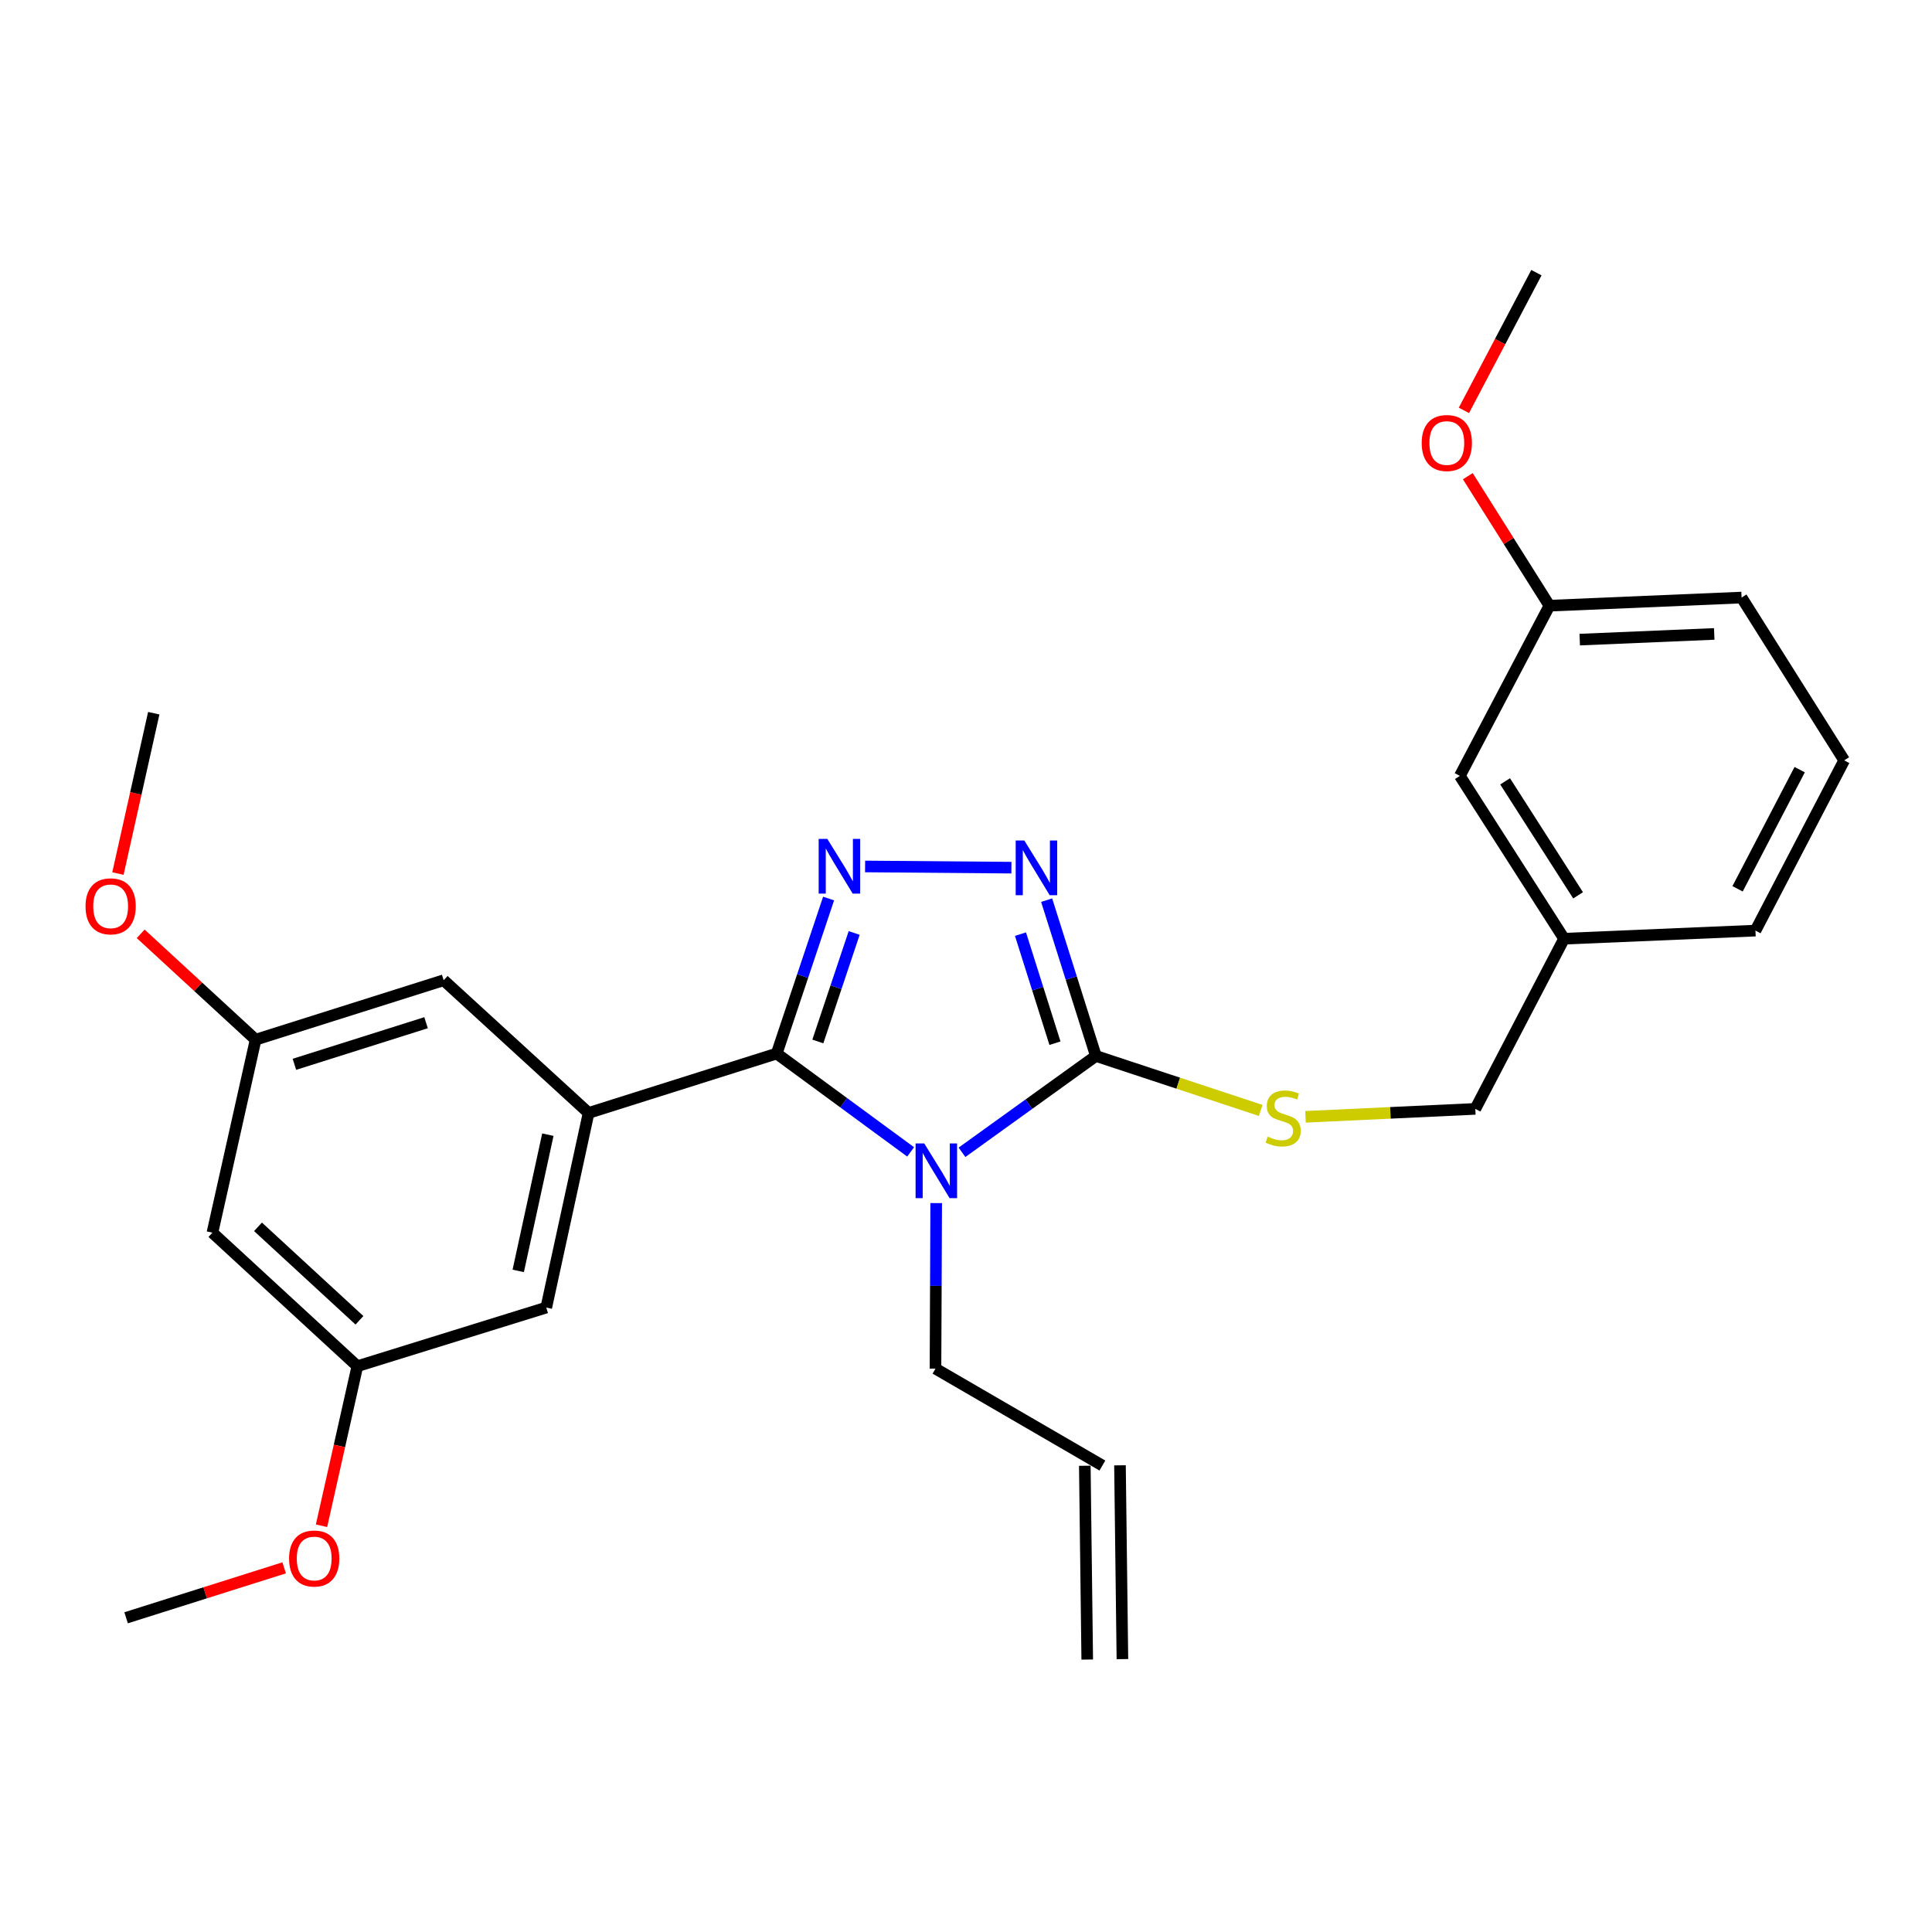 <?xml version='1.0' encoding='iso-8859-1'?>
<svg version='1.1' baseProfile='full'
              xmlns='http://www.w3.org/2000/svg'
                      xmlns:rdkit='http://www.rdkit.org/xml'
                      xmlns:xlink='http://www.w3.org/1999/xlink'
                  xml:space='preserve'
width='1000px' height='1000px' viewBox='0 0 1000 1000'>
<!-- END OF HEADER -->
<rect style='opacity:1.0;fill:#FFFFFF;stroke:none' width='1000' height='1000' x='0' y='0'> </rect>
<path class='bond-0' d='M 471.342,596.223 L 436.68,570.766' style='fill:none;fill-rule:evenodd;stroke:#0000FF;stroke-width:6px;stroke-linecap:butt;stroke-linejoin:miter;stroke-opacity:1' />
<path class='bond-0' d='M 436.68,570.766 L 402.018,545.309' style='fill:none;fill-rule:evenodd;stroke:#000000;stroke-width:6px;stroke-linecap:butt;stroke-linejoin:miter;stroke-opacity:1' />
<path class='bond-2' d='M 497.928,596.435 L 532.579,571.499' style='fill:none;fill-rule:evenodd;stroke:#0000FF;stroke-width:6px;stroke-linecap:butt;stroke-linejoin:miter;stroke-opacity:1' />
<path class='bond-2' d='M 532.579,571.499 L 567.23,546.563' style='fill:none;fill-rule:evenodd;stroke:#000000;stroke-width:6px;stroke-linecap:butt;stroke-linejoin:miter;stroke-opacity:1' />
<path class='bond-11' d='M 484.574,622.714 L 484.392,665.56' style='fill:none;fill-rule:evenodd;stroke:#0000FF;stroke-width:6px;stroke-linecap:butt;stroke-linejoin:miter;stroke-opacity:1' />
<path class='bond-11' d='M 484.392,665.56 L 484.21,708.406' style='fill:none;fill-rule:evenodd;stroke:#000000;stroke-width:6px;stroke-linecap:butt;stroke-linejoin:miter;stroke-opacity:1' />
<path class='bond-1' d='M 402.018,545.309 L 415.451,505.197' style='fill:none;fill-rule:evenodd;stroke:#000000;stroke-width:6px;stroke-linecap:butt;stroke-linejoin:miter;stroke-opacity:1' />
<path class='bond-1' d='M 415.451,505.197 L 428.883,465.085' style='fill:none;fill-rule:evenodd;stroke:#0000FF;stroke-width:6px;stroke-linecap:butt;stroke-linejoin:miter;stroke-opacity:1' />
<path class='bond-1' d='M 423.314,539.057 L 432.717,510.978' style='fill:none;fill-rule:evenodd;stroke:#000000;stroke-width:6px;stroke-linecap:butt;stroke-linejoin:miter;stroke-opacity:1' />
<path class='bond-1' d='M 432.717,510.978 L 442.119,482.9' style='fill:none;fill-rule:evenodd;stroke:#0000FF;stroke-width:6px;stroke-linecap:butt;stroke-linejoin:miter;stroke-opacity:1' />
<path class='bond-4' d='M 402.018,545.309 L 304.654,576.061' style='fill:none;fill-rule:evenodd;stroke:#000000;stroke-width:6px;stroke-linecap:butt;stroke-linejoin:miter;stroke-opacity:1' />
<path class='bond-27' d='M 447.77,448.478 L 523.501,449.102' style='fill:none;fill-rule:evenodd;stroke:#0000FF;stroke-width:6px;stroke-linecap:butt;stroke-linejoin:miter;stroke-opacity:1' />
<path class='bond-3' d='M 567.23,546.563 L 554.485,506.242' style='fill:none;fill-rule:evenodd;stroke:#000000;stroke-width:6px;stroke-linecap:butt;stroke-linejoin:miter;stroke-opacity:1' />
<path class='bond-3' d='M 554.485,506.242 L 541.741,465.921' style='fill:none;fill-rule:evenodd;stroke:#0000FF;stroke-width:6px;stroke-linecap:butt;stroke-linejoin:miter;stroke-opacity:1' />
<path class='bond-3' d='M 546.045,539.955 L 537.124,511.73' style='fill:none;fill-rule:evenodd;stroke:#000000;stroke-width:6px;stroke-linecap:butt;stroke-linejoin:miter;stroke-opacity:1' />
<path class='bond-3' d='M 537.124,511.73 L 528.202,483.505' style='fill:none;fill-rule:evenodd;stroke:#0000FF;stroke-width:6px;stroke-linecap:butt;stroke-linejoin:miter;stroke-opacity:1' />
<path class='bond-5' d='M 567.23,546.563 L 609.884,560.659' style='fill:none;fill-rule:evenodd;stroke:#000000;stroke-width:6px;stroke-linecap:butt;stroke-linejoin:miter;stroke-opacity:1' />
<path class='bond-5' d='M 609.884,560.659 L 652.538,574.756' style='fill:none;fill-rule:evenodd;stroke:#CCCC00;stroke-width:6px;stroke-linecap:butt;stroke-linejoin:miter;stroke-opacity:1' />
<path class='bond-6' d='M 304.654,576.061 L 282.743,676.794' style='fill:none;fill-rule:evenodd;stroke:#000000;stroke-width:6px;stroke-linecap:butt;stroke-linejoin:miter;stroke-opacity:1' />
<path class='bond-6' d='M 283.574,587.301 L 268.237,657.814' style='fill:none;fill-rule:evenodd;stroke:#000000;stroke-width:6px;stroke-linecap:butt;stroke-linejoin:miter;stroke-opacity:1' />
<path class='bond-7' d='M 304.654,576.061 L 229.645,507.374' style='fill:none;fill-rule:evenodd;stroke:#000000;stroke-width:6px;stroke-linecap:butt;stroke-linejoin:miter;stroke-opacity:1' />
<path class='bond-14' d='M 675.739,578.06 L 719.679,576.008' style='fill:none;fill-rule:evenodd;stroke:#CCCC00;stroke-width:6px;stroke-linecap:butt;stroke-linejoin:miter;stroke-opacity:1' />
<path class='bond-14' d='M 719.679,576.008 L 763.619,573.957' style='fill:none;fill-rule:evenodd;stroke:#000000;stroke-width:6px;stroke-linecap:butt;stroke-linejoin:miter;stroke-opacity:1' />
<path class='bond-9' d='M 282.743,676.794 L 184.963,707.142' style='fill:none;fill-rule:evenodd;stroke:#000000;stroke-width:6px;stroke-linecap:butt;stroke-linejoin:miter;stroke-opacity:1' />
<path class='bond-10' d='M 229.645,507.374 L 132.3,538.137' style='fill:none;fill-rule:evenodd;stroke:#000000;stroke-width:6px;stroke-linecap:butt;stroke-linejoin:miter;stroke-opacity:1' />
<path class='bond-10' d='M 220.53,529.351 L 152.388,550.885' style='fill:none;fill-rule:evenodd;stroke:#000000;stroke-width:6px;stroke-linecap:butt;stroke-linejoin:miter;stroke-opacity:1' />
<path class='bond-8' d='M 109.954,638.031 L 132.3,538.137' style='fill:none;fill-rule:evenodd;stroke:#000000;stroke-width:6px;stroke-linecap:butt;stroke-linejoin:miter;stroke-opacity:1' />
<path class='bond-28' d='M 109.954,638.031 L 184.963,707.142' style='fill:none;fill-rule:evenodd;stroke:#000000;stroke-width:6px;stroke-linecap:butt;stroke-linejoin:miter;stroke-opacity:1' />
<path class='bond-28' d='M 133.544,635.006 L 186.05,683.384' style='fill:none;fill-rule:evenodd;stroke:#000000;stroke-width:6px;stroke-linecap:butt;stroke-linejoin:miter;stroke-opacity:1' />
<path class='bond-19' d='M 184.963,707.142 L 175.689,748.437' style='fill:none;fill-rule:evenodd;stroke:#000000;stroke-width:6px;stroke-linecap:butt;stroke-linejoin:miter;stroke-opacity:1' />
<path class='bond-19' d='M 175.689,748.437 L 166.415,789.732' style='fill:none;fill-rule:evenodd;stroke:#FF0000;stroke-width:6px;stroke-linecap:butt;stroke-linejoin:miter;stroke-opacity:1' />
<path class='bond-18' d='M 132.3,538.137 L 102.56,510.743' style='fill:none;fill-rule:evenodd;stroke:#000000;stroke-width:6px;stroke-linecap:butt;stroke-linejoin:miter;stroke-opacity:1' />
<path class='bond-18' d='M 102.56,510.743 L 72.821,483.349' style='fill:none;fill-rule:evenodd;stroke:#FF0000;stroke-width:6px;stroke-linecap:butt;stroke-linejoin:miter;stroke-opacity:1' />
<path class='bond-12' d='M 484.21,708.406 L 570.599,758.561' style='fill:none;fill-rule:evenodd;stroke:#000000;stroke-width:6px;stroke-linecap:butt;stroke-linejoin:miter;stroke-opacity:1' />
<path class='bond-13' d='M 561.495,758.675 L 562.75,858.983' style='fill:none;fill-rule:evenodd;stroke:#000000;stroke-width:6px;stroke-linecap:butt;stroke-linejoin:miter;stroke-opacity:1' />
<path class='bond-13' d='M 579.702,758.447 L 580.957,858.756' style='fill:none;fill-rule:evenodd;stroke:#000000;stroke-width:6px;stroke-linecap:butt;stroke-linejoin:miter;stroke-opacity:1' />
<path class='bond-16' d='M 763.619,573.957 L 809.565,485.878' style='fill:none;fill-rule:evenodd;stroke:#000000;stroke-width:6px;stroke-linecap:butt;stroke-linejoin:miter;stroke-opacity:1' />
<path class='bond-15' d='M 755.618,401.593 L 809.565,485.878' style='fill:none;fill-rule:evenodd;stroke:#000000;stroke-width:6px;stroke-linecap:butt;stroke-linejoin:miter;stroke-opacity:1' />
<path class='bond-15' d='M 779.046,404.42 L 816.809,463.419' style='fill:none;fill-rule:evenodd;stroke:#000000;stroke-width:6px;stroke-linecap:butt;stroke-linejoin:miter;stroke-opacity:1' />
<path class='bond-17' d='M 755.618,401.593 L 801.978,313.504' style='fill:none;fill-rule:evenodd;stroke:#000000;stroke-width:6px;stroke-linecap:butt;stroke-linejoin:miter;stroke-opacity:1' />
<path class='bond-22' d='M 809.565,485.878 L 908.62,481.68' style='fill:none;fill-rule:evenodd;stroke:#000000;stroke-width:6px;stroke-linecap:butt;stroke-linejoin:miter;stroke-opacity:1' />
<path class='bond-20' d='M 801.978,313.504 L 780.859,279.987' style='fill:none;fill-rule:evenodd;stroke:#000000;stroke-width:6px;stroke-linecap:butt;stroke-linejoin:miter;stroke-opacity:1' />
<path class='bond-20' d='M 780.859,279.987 L 759.74,246.47' style='fill:none;fill-rule:evenodd;stroke:#FF0000;stroke-width:6px;stroke-linecap:butt;stroke-linejoin:miter;stroke-opacity:1' />
<path class='bond-29' d='M 801.978,313.504 L 901.437,309.296' style='fill:none;fill-rule:evenodd;stroke:#000000;stroke-width:6px;stroke-linecap:butt;stroke-linejoin:miter;stroke-opacity:1' />
<path class='bond-29' d='M 817.667,331.065 L 887.288,328.12' style='fill:none;fill-rule:evenodd;stroke:#000000;stroke-width:6px;stroke-linecap:butt;stroke-linejoin:miter;stroke-opacity:1' />
<path class='bond-24' d='M 61.042,452.147 L 70.314,410.649' style='fill:none;fill-rule:evenodd;stroke:#FF0000;stroke-width:6px;stroke-linecap:butt;stroke-linejoin:miter;stroke-opacity:1' />
<path class='bond-24' d='M 70.314,410.649 L 79.586,369.152' style='fill:none;fill-rule:evenodd;stroke:#000000;stroke-width:6px;stroke-linecap:butt;stroke-linejoin:miter;stroke-opacity:1' />
<path class='bond-25' d='M 147.075,811.515 L 106.174,824.439' style='fill:none;fill-rule:evenodd;stroke:#FF0000;stroke-width:6px;stroke-linecap:butt;stroke-linejoin:miter;stroke-opacity:1' />
<path class='bond-25' d='M 106.174,824.439 L 65.272,837.363' style='fill:none;fill-rule:evenodd;stroke:#000000;stroke-width:6px;stroke-linecap:butt;stroke-linejoin:miter;stroke-opacity:1' />
<path class='bond-26' d='M 757.719,212.411 L 776.48,176.771' style='fill:none;fill-rule:evenodd;stroke:#FF0000;stroke-width:6px;stroke-linecap:butt;stroke-linejoin:miter;stroke-opacity:1' />
<path class='bond-26' d='M 776.48,176.771 L 795.241,141.131' style='fill:none;fill-rule:evenodd;stroke:#000000;stroke-width:6px;stroke-linecap:butt;stroke-linejoin:miter;stroke-opacity:1' />
<path class='bond-21' d='M 954.545,393.571 L 908.62,481.68' style='fill:none;fill-rule:evenodd;stroke:#000000;stroke-width:6px;stroke-linecap:butt;stroke-linejoin:miter;stroke-opacity:1' />
<path class='bond-21' d='M 931.51,398.371 L 899.362,460.048' style='fill:none;fill-rule:evenodd;stroke:#000000;stroke-width:6px;stroke-linecap:butt;stroke-linejoin:miter;stroke-opacity:1' />
<path class='bond-23' d='M 954.545,393.571 L 901.437,309.296' style='fill:none;fill-rule:evenodd;stroke:#000000;stroke-width:6px;stroke-linecap:butt;stroke-linejoin:miter;stroke-opacity:1' />
<path  class='atom-0' d='M 478.385 591.834
L 487.665 606.834
Q 488.585 608.314, 490.065 610.994
Q 491.545 613.674, 491.625 613.834
L 491.625 591.834
L 495.385 591.834
L 495.385 620.154
L 491.505 620.154
L 481.545 603.754
Q 480.385 601.834, 479.145 599.634
Q 477.945 597.434, 477.585 596.754
L 477.585 620.154
L 473.905 620.154
L 473.905 591.834
L 478.385 591.834
' fill='#0000FF'/>
<path  class='atom-2' d='M 428.22 434.209
L 437.5 449.209
Q 438.42 450.689, 439.9 453.369
Q 441.38 456.049, 441.46 456.209
L 441.46 434.209
L 445.22 434.209
L 445.22 462.529
L 441.34 462.529
L 431.38 446.129
Q 430.22 444.209, 428.98 442.009
Q 427.78 439.809, 427.42 439.129
L 427.42 462.529
L 423.74 462.529
L 423.74 434.209
L 428.22 434.209
' fill='#0000FF'/>
<path  class='atom-4' d='M 530.198 435.048
L 539.478 450.048
Q 540.398 451.528, 541.878 454.208
Q 543.358 456.888, 543.438 457.048
L 543.438 435.048
L 547.198 435.048
L 547.198 463.368
L 543.318 463.368
L 533.358 446.968
Q 532.198 445.048, 530.958 442.848
Q 529.758 440.648, 529.398 439.968
L 529.398 463.368
L 525.718 463.368
L 525.718 435.048
L 530.198 435.048
' fill='#0000FF'/>
<path  class='atom-6' d='M 656.17 588.32
Q 656.49 588.44, 657.81 589
Q 659.13 589.56, 660.57 589.92
Q 662.05 590.24, 663.49 590.24
Q 666.17 590.24, 667.73 588.96
Q 669.29 587.64, 669.29 585.36
Q 669.29 583.8, 668.49 582.84
Q 667.73 581.88, 666.53 581.36
Q 665.33 580.84, 663.33 580.24
Q 660.81 579.48, 659.29 578.76
Q 657.81 578.04, 656.73 576.52
Q 655.69 575, 655.69 572.44
Q 655.69 568.88, 658.09 566.68
Q 660.53 564.48, 665.33 564.48
Q 668.61 564.48, 672.33 566.04
L 671.41 569.12
Q 668.01 567.72, 665.45 567.72
Q 662.69 567.72, 661.17 568.88
Q 659.65 570, 659.69 571.96
Q 659.69 573.48, 660.45 574.4
Q 661.25 575.32, 662.37 575.84
Q 663.53 576.36, 665.45 576.96
Q 668.01 577.76, 669.53 578.56
Q 671.05 579.36, 672.13 581
Q 673.25 582.6, 673.25 585.36
Q 673.25 589.28, 670.61 591.4
Q 668.01 593.48, 663.65 593.48
Q 661.13 593.48, 659.21 592.92
Q 657.33 592.4, 655.09 591.48
L 656.17 588.32
' fill='#CCCC00'/>
<path  class='atom-19' d='M 44.271 469.105
Q 44.271 462.305, 47.631 458.505
Q 50.991 454.705, 57.271 454.705
Q 63.551 454.705, 66.911 458.505
Q 70.271 462.305, 70.271 469.105
Q 70.271 475.985, 66.871 479.905
Q 63.471 483.785, 57.271 483.785
Q 51.031 483.785, 47.631 479.905
Q 44.271 476.025, 44.271 469.105
M 57.271 480.585
Q 61.591 480.585, 63.911 477.705
Q 66.271 474.785, 66.271 469.105
Q 66.271 463.545, 63.911 460.745
Q 61.591 457.905, 57.271 457.905
Q 52.951 457.905, 50.591 460.705
Q 48.271 463.505, 48.271 469.105
Q 48.271 474.825, 50.591 477.705
Q 52.951 480.585, 57.271 480.585
' fill='#FF0000'/>
<path  class='atom-20' d='M 149.627 806.681
Q 149.627 799.881, 152.987 796.081
Q 156.347 792.281, 162.627 792.281
Q 168.907 792.281, 172.267 796.081
Q 175.627 799.881, 175.627 806.681
Q 175.627 813.561, 172.227 817.481
Q 168.827 821.361, 162.627 821.361
Q 156.387 821.361, 152.987 817.481
Q 149.627 813.601, 149.627 806.681
M 162.627 818.161
Q 166.947 818.161, 169.267 815.281
Q 171.627 812.361, 171.627 806.681
Q 171.627 801.121, 169.267 798.321
Q 166.947 795.481, 162.627 795.481
Q 158.307 795.481, 155.947 798.281
Q 153.627 801.081, 153.627 806.681
Q 153.627 812.401, 155.947 815.281
Q 158.307 818.161, 162.627 818.161
' fill='#FF0000'/>
<path  class='atom-21' d='M 735.87 229.299
Q 735.87 222.499, 739.23 218.699
Q 742.59 214.899, 748.87 214.899
Q 755.15 214.899, 758.51 218.699
Q 761.87 222.499, 761.87 229.299
Q 761.87 236.179, 758.47 240.099
Q 755.07 243.979, 748.87 243.979
Q 742.63 243.979, 739.23 240.099
Q 735.87 236.219, 735.87 229.299
M 748.87 240.779
Q 753.19 240.779, 755.51 237.899
Q 757.87 234.979, 757.87 229.299
Q 757.87 223.739, 755.51 220.939
Q 753.19 218.099, 748.87 218.099
Q 744.55 218.099, 742.19 220.899
Q 739.87 223.699, 739.87 229.299
Q 739.87 235.019, 742.19 237.899
Q 744.55 240.779, 748.87 240.779
' fill='#FF0000'/>
</svg>
